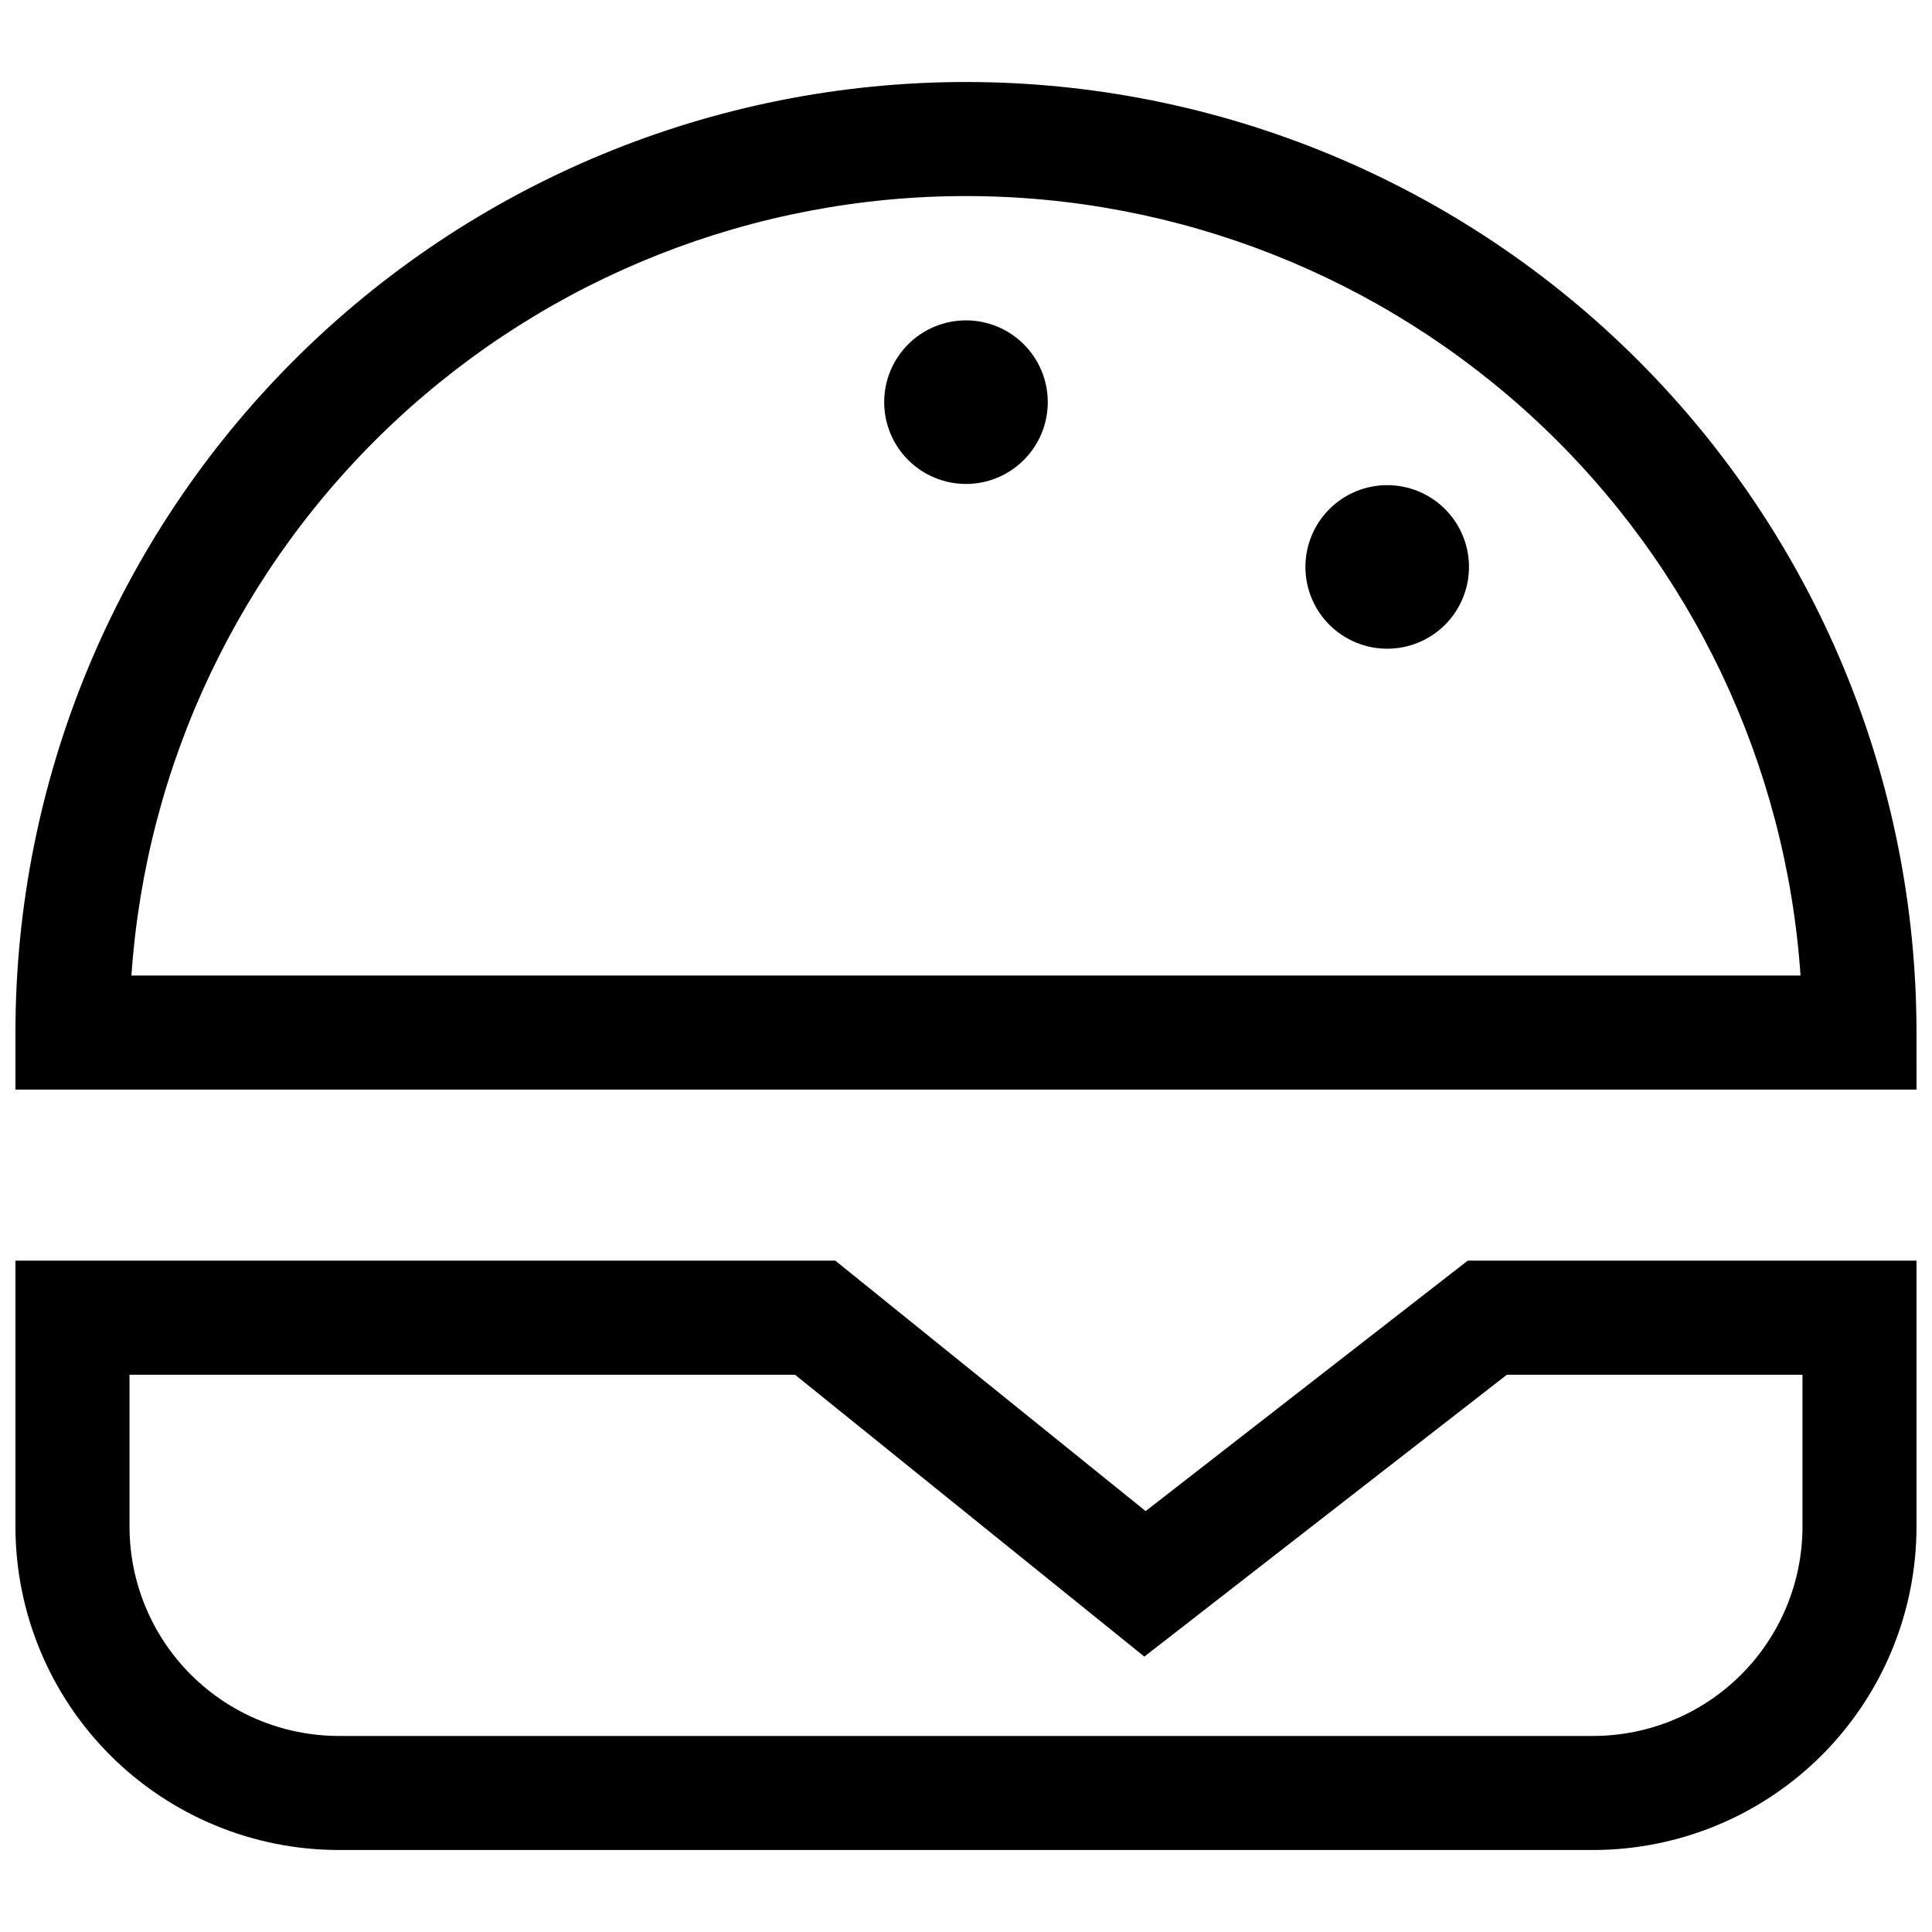 <?xml version="1.0" encoding="UTF-8"?>
<!-- Uploaded to: ICON Repo, www.iconrepo.com, Generator: ICON Repo Mixer Tools -->
<svg width="800px" height="800px" version="1.1" viewBox="144 144 512 512" xmlns="http://www.w3.org/2000/svg">
 <defs>
  <clipPath id="b">
   <path d="m148.09 478h503.81v157h-503.81z"/>
  </clipPath>
  <clipPath id="a">
   <path d="m148.09 165h503.81v268h-503.81z"/>
  </clipPath>
 </defs>
 <path d="m415.32 265.9c4.066-4.062 6.352-9.578 6.352-15.324 0-5.75-2.285-11.262-6.352-15.328-4.062-4.066-9.578-6.348-15.324-6.348-5.75 0-11.262 2.281-15.328 6.348s-6.348 9.578-6.348 15.328c0 5.746 2.281 11.262 6.348 15.324 4.066 4.066 9.578 6.352 15.328 6.352 5.746 0 11.262-2.285 15.324-6.352z"/>
 <path d="m526.95 309.57c4.062-4.062 6.348-9.578 6.348-15.324 0-5.75-2.281-11.262-6.348-15.328-4.066-4.066-9.578-6.348-15.328-6.348-5.746 0-11.262 2.281-15.324 6.348-4.066 4.066-6.352 9.578-6.352 15.328 0 5.746 2.285 11.262 6.352 15.324 4.062 4.066 9.578 6.348 15.324 6.348 5.75 0 11.262-2.281 15.328-6.348z"/>
 <g clip-path="url(#b)">
  <path d="m566.25 634.27h-332.51c-22.707-0.027-44.477-9.059-60.535-25.113-16.055-16.059-25.09-37.828-25.113-60.535v-70.535h217.27l82.246 66.367 85.355-66.367h118.93v70.535c-0.023 22.707-9.055 44.477-25.113 60.535-16.055 16.055-37.824 25.086-60.535 25.113zm-387.93-125.95v40.305h0.004c0.016 14.691 5.859 28.781 16.25 39.168 10.387 10.391 24.473 16.234 39.168 16.25h332.51c14.695-0.016 28.781-5.859 39.172-16.25 10.387-10.387 16.23-24.477 16.25-39.168v-40.305h-78.336l-96.074 74.699-92.574-74.699z"/>
 </g>
 <g clip-path="url(#a)">
  <path d="m651.9 432.75h-503.81v-15.117c0-66.809 26.539-130.88 73.781-178.12 47.242-47.242 111.31-73.781 178.12-73.781 66.809 0 130.88 26.539 178.12 73.781 47.242 47.242 73.781 111.31 73.781 178.12zm-473.07-30.23h442.33c-3.832-56.043-28.797-108.54-69.852-146.89-41.059-38.344-95.137-59.672-151.31-59.672s-110.26 21.328-151.31 59.672-66.023 90.844-69.855 146.89z"/>
 </g>
</svg>